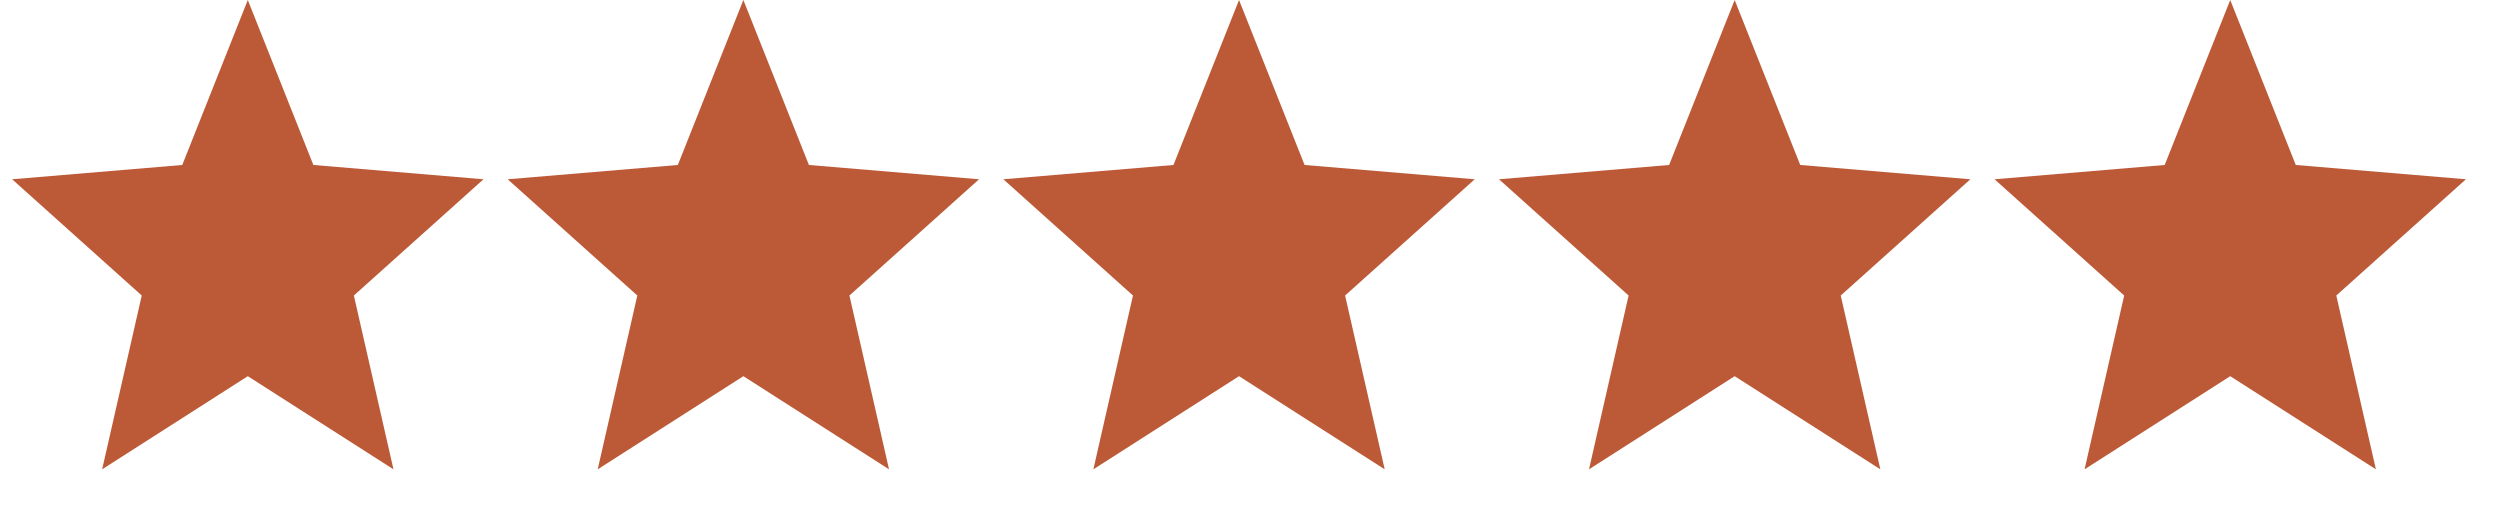 <svg xmlns="http://www.w3.org/2000/svg" fill="none" viewBox="0 0 106 22" height="22" width="106">
<path fill="#BC5A37" d="M10.507 0L13.287 6.995L20.5 7.601L15.004 12.53L16.683 19.899L10.507 15.95L4.331 19.899L6.01 12.53L0.514 7.601L7.728 6.995L10.507 0Z"></path>
<path fill="#BC5A37" d="M31.519 0L34.298 6.995L41.512 7.601L36.016 12.53L37.695 19.899L31.519 15.95L25.343 19.899L27.022 12.53L21.526 7.601L28.74 6.995L31.519 0Z"></path>
<path fill="#BC5A37" d="M52.535 0L55.314 6.995L62.528 7.601L57.032 12.53L58.711 19.899L52.535 15.95L46.359 19.899L48.038 12.53L42.542 7.601L49.755 6.995L52.535 0Z"></path>
<path fill="#BC5A37" d="M73.55 0L76.33 6.995L83.543 7.601L78.047 12.53L79.726 19.899L73.55 15.95L67.374 19.899L69.053 12.53L63.557 7.601L70.771 6.995L73.55 0Z"></path>
<path fill="#BC5A37" d="M94.562 0L97.341 6.995L104.555 7.601L99.059 12.53L100.738 19.899L94.562 15.95L88.386 19.899L90.065 12.53L84.569 7.601L91.783 6.995L94.562 0Z"></path>
</svg>
